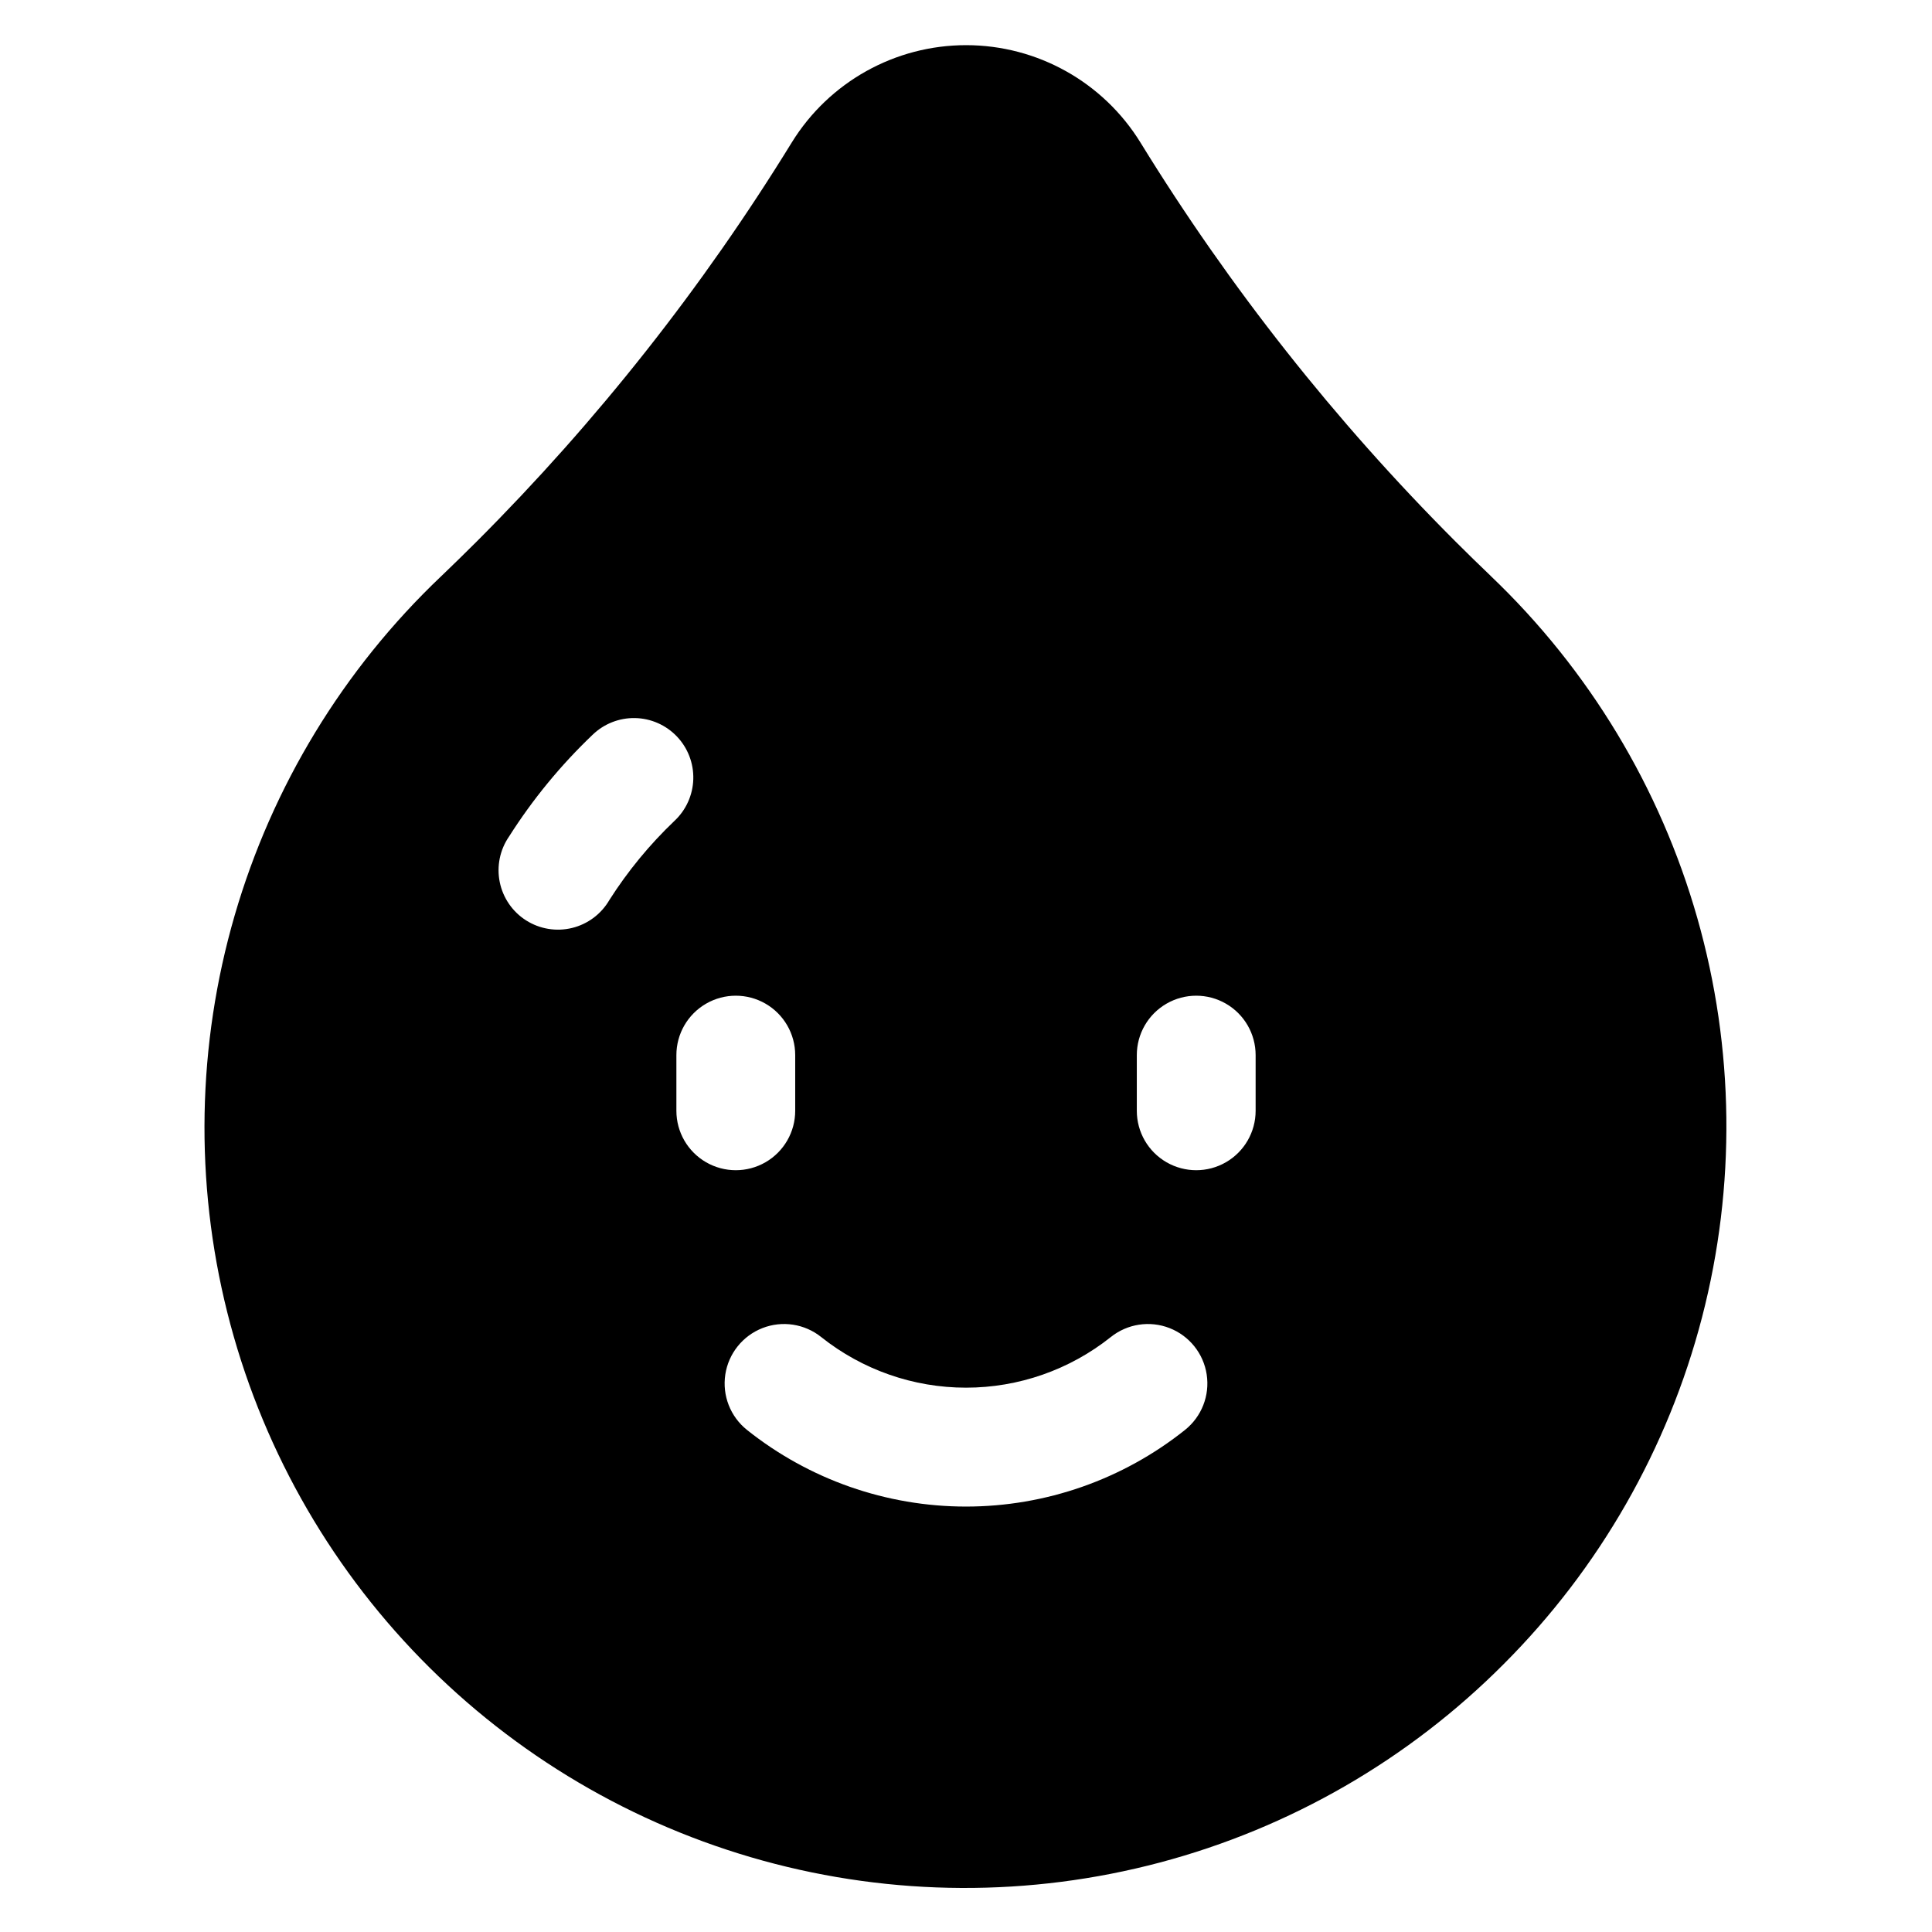<?xml version="1.0" encoding="UTF-8"?>
<!-- Uploaded to: ICON Repo, www.iconrepo.com, Generator: ICON Repo Mixer Tools -->
<svg fill="#000000" width="800px" height="800px" version="1.1" viewBox="144 144 512 512" xmlns="http://www.w3.org/2000/svg">
 <path d="m539.11 296.68c-3.168-3.031-6.356-6.141-9.465-9.25-31.82-31.844-59.809-67.293-83.395-105.63-9.871-16.039-27.352-25.816-46.184-25.832-18.832-0.012-36.328 9.738-46.223 25.762-23.598 38.375-51.609 73.855-83.453 105.72-3.129 3.129-6.336 6.258-9.523 9.309h-0.004c-25.863 24.586-44.734 55.602-54.684 89.871-9.949 34.273-10.621 70.57-1.941 105.19 8.676 34.613 26.391 66.305 51.332 91.828 24.941 25.527 56.215 43.969 90.617 53.445 34.406 9.477 70.711 9.648 105.2 0.492 34.492-9.152 65.938-27.301 91.113-52.59 25.391-25.398 43.531-57.113 52.551-91.871 9.02-34.762 8.59-71.297-1.246-105.83-9.836-34.539-28.719-65.82-54.699-90.609zm-233.63 85.852c-2.152 3.703-5.719 6.371-9.879 7.387s-8.555 0.293-12.172-2c-3.613-2.293-6.141-5.961-6.992-10.16-0.852-4.195 0.039-8.559 2.473-12.082 6.242-9.832 13.656-18.863 22.082-26.902 3.008-2.938 7.07-4.551 11.273-4.481 4.207 0.074 8.207 1.828 11.113 4.871 2.906 3.039 4.473 7.117 4.352 11.324-0.121 4.203-1.918 8.184-4.992 11.055-6.582 6.273-12.379 13.32-17.258 20.988zm17.77 55.844v-14.762c0-5.625 3-10.82 7.871-13.633 4.871-2.812 10.875-2.812 15.746 0 4.871 2.812 7.871 8.008 7.871 13.633v14.762c0 5.625-3 10.82-7.871 13.633-4.871 2.812-10.875 2.812-15.746 0-4.871-2.812-7.871-8.008-7.871-13.633zm134.81 84.555c-16.488 13.16-36.961 20.324-58.055 20.324-21.098 0-41.566-7.164-58.059-20.324-4.394-3.516-6.578-9.109-5.731-14.672 0.848-5.562 4.598-10.25 9.84-12.301 5.242-2.047 11.176-1.145 15.57 2.371 10.906 8.688 24.438 13.418 38.379 13.418s27.469-4.731 38.375-13.418c4.394-3.516 10.332-4.418 15.57-2.371 5.242 2.051 8.996 6.738 9.84 12.301 0.848 5.562-1.336 11.156-5.731 14.672zm18.695-84.555c0 5.625-3 10.82-7.871 13.633s-10.871 2.812-15.746 0c-4.871-2.812-7.871-8.008-7.871-13.633v-14.762c0-5.625 3-10.82 7.871-13.633 4.875-2.812 10.875-2.812 15.746 0s7.871 8.008 7.871 13.633z"/>
</svg>